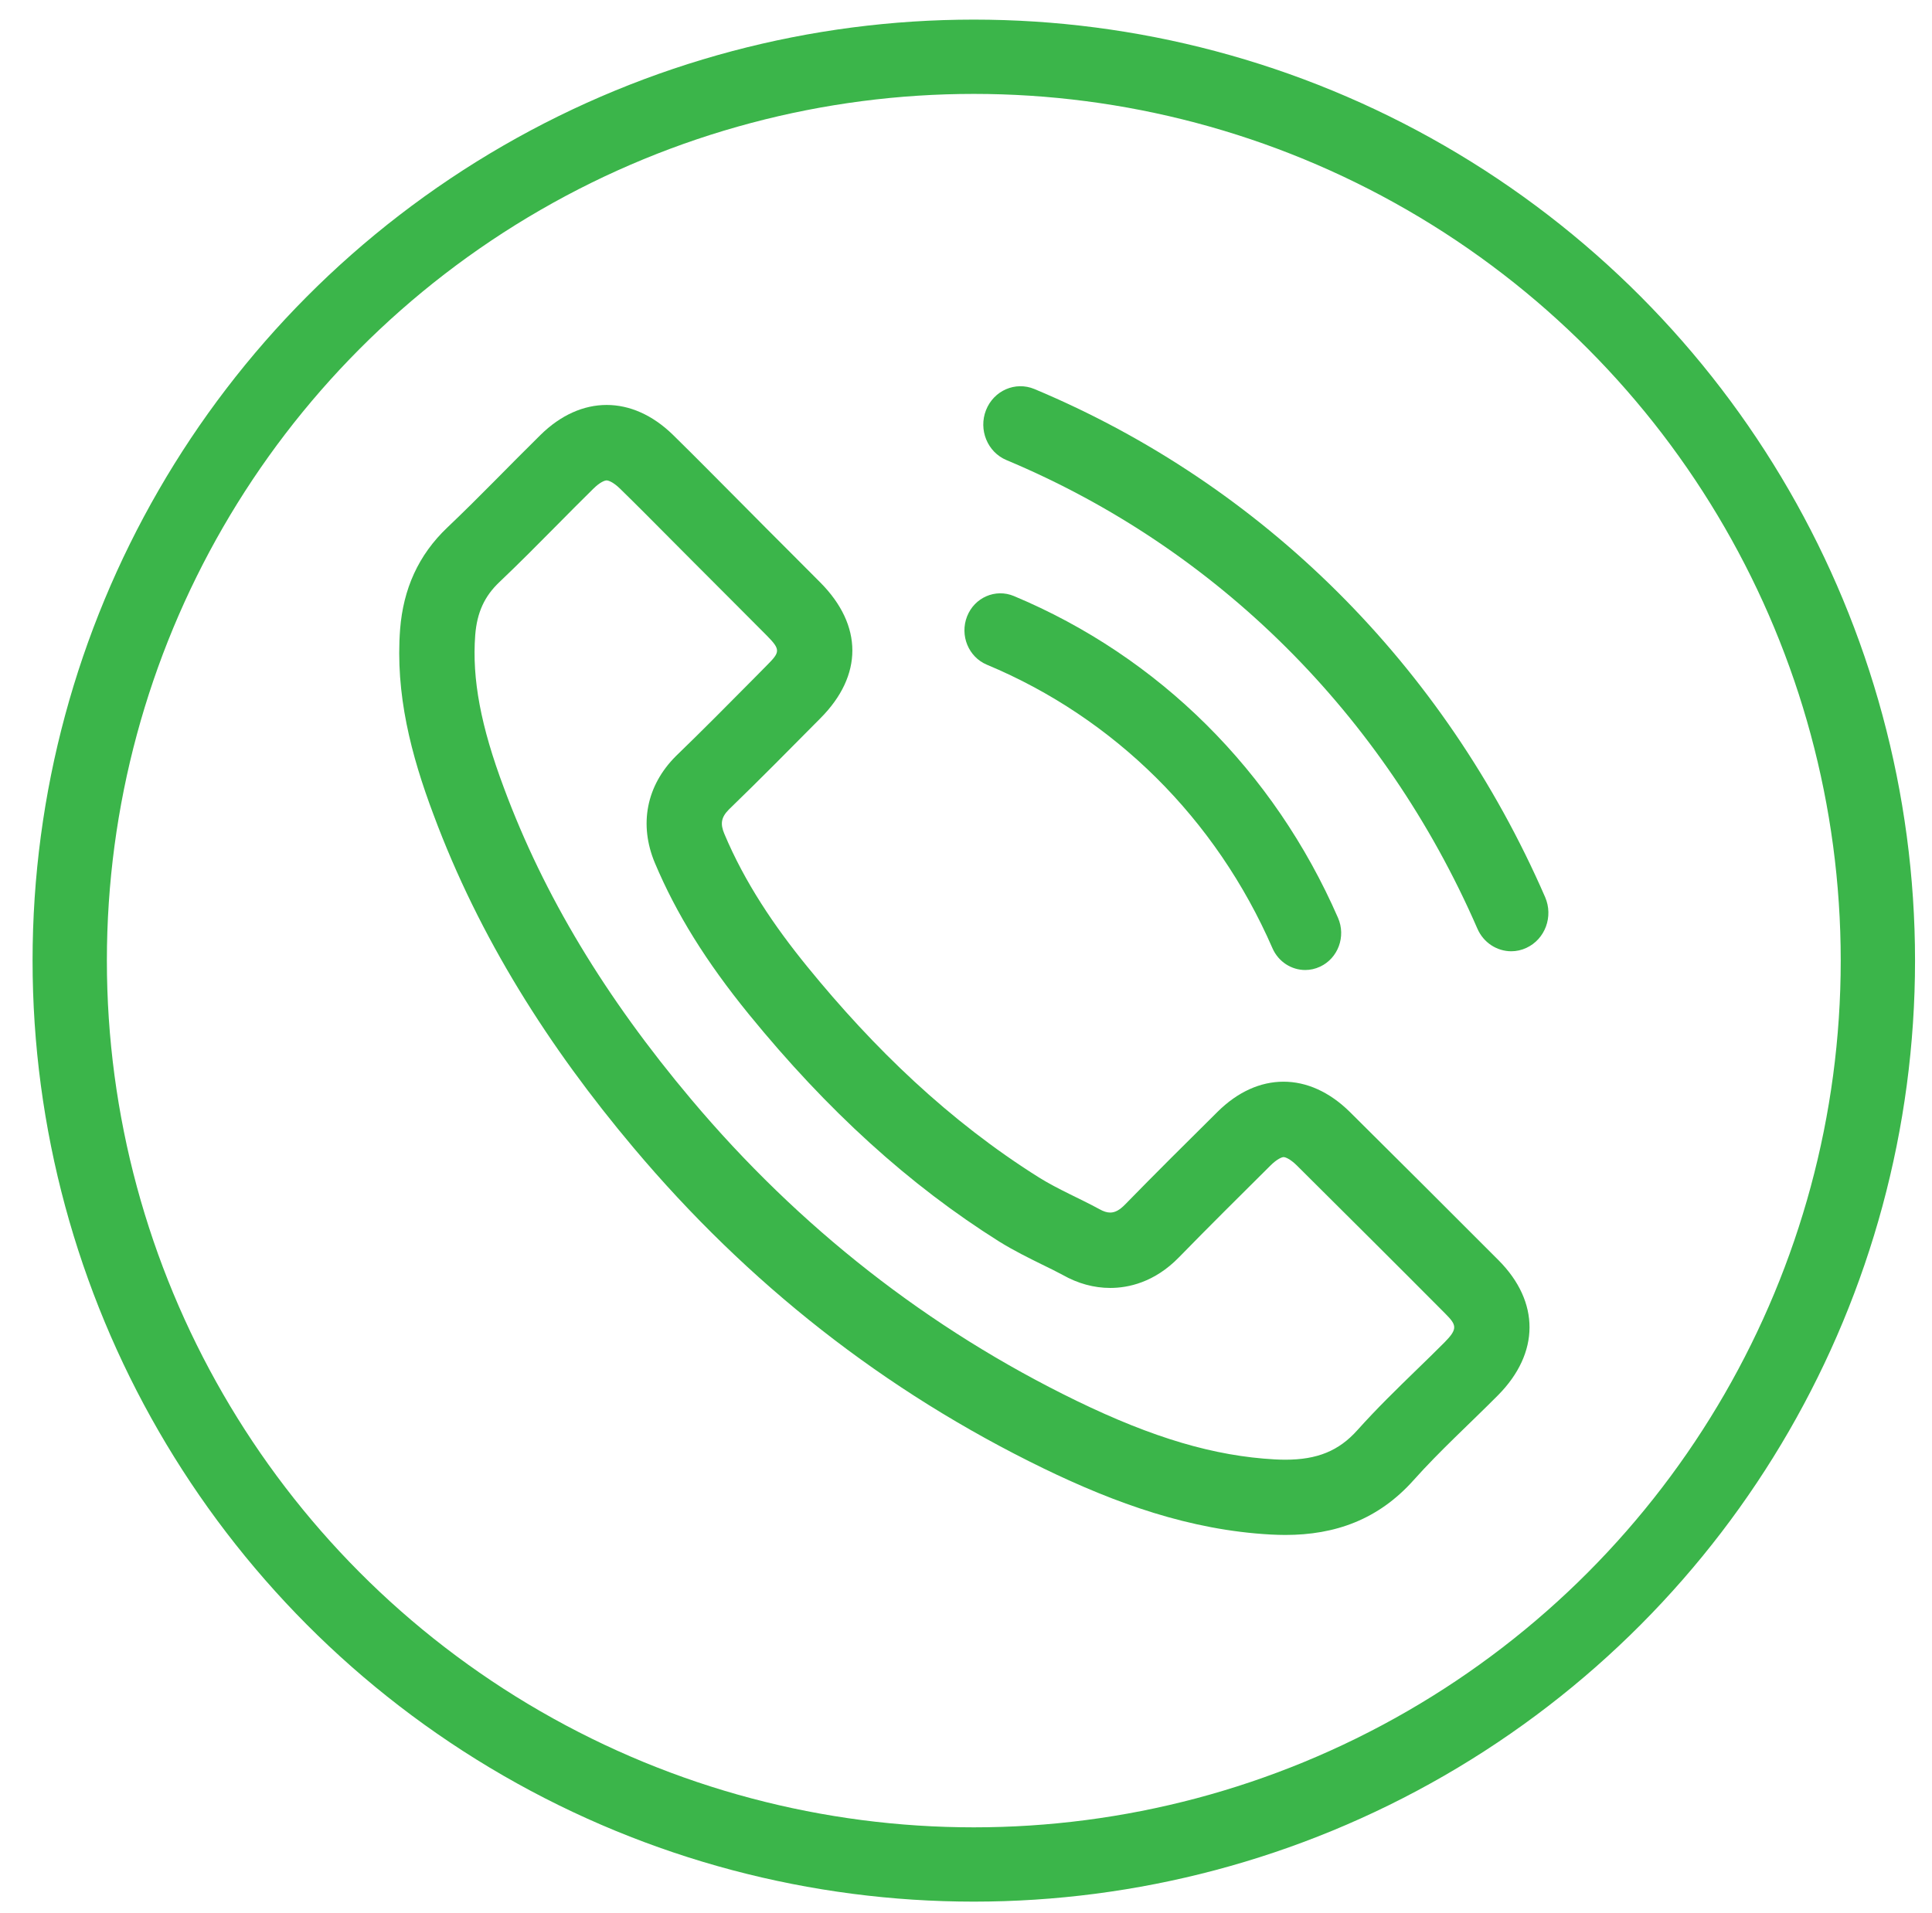 <?xml version="1.0" encoding="utf-8"?>
<!-- Generator: Adobe Illustrator 15.0.0, SVG Export Plug-In . SVG Version: 6.00 Build 0)  -->
<!DOCTYPE svg PUBLIC "-//W3C//DTD SVG 1.1//EN" "http://www.w3.org/Graphics/SVG/1.1/DTD/svg11.dtd">
<svg version="1.1" id="Layer_1" xmlns="http://www.w3.org/2000/svg" xmlns:xlink="http://www.w3.org/1999/xlink" x="0px" y="0px"
	 width="78px" height="77.25px" viewBox="0 0 78 77.25" enable-background="new 0 0 78 77.25" xml:space="preserve">
<g>
	<g>
		<path id="path38" fill="#3BB54A" d="M62.381,36.228C58.302,26.859,50.979,19.57,41.762,15.71c-0.769-0.32-1.641,0.06-1.954,0.852
			c-0.311,0.793,0.058,1.697,0.827,2.018c8.498,3.562,15.249,10.277,19.01,18.918c0.249,0.575,0.795,0.916,1.37,0.916
			c0.204,0,0.412-0.044,0.61-0.137C62.383,37.926,62.72,37.009,62.381,36.228"/>
		<path id="path40" fill="#3BB54A" d="M39.842,26.842c5.155,2.154,9.25,6.218,11.53,11.448c0.243,0.554,0.771,0.881,1.324,0.881
			c0.2,0,0.4-0.043,0.594-0.133c0.732-0.337,1.058-1.222,0.729-1.973c-2.59-5.936-7.237-10.549-13.087-12.996
			c-0.743-0.309-1.588,0.057-1.889,0.823C38.743,25.66,39.1,26.531,39.842,26.842"/>
		<path id="path42" fill="#3BB54A" d="M58.326,54.201c-0.376,0.377-0.757,0.75-1.141,1.121c-0.788,0.767-1.604,1.56-2.382,2.429
			c-0.749,0.838-1.62,1.195-2.911,1.195c-0.137,0-0.276-0.004-0.422-0.012c-2.441-0.134-4.91-0.863-8.006-2.366
			c-5.968-2.902-11.204-6.999-15.558-12.174c-3.48-4.134-5.952-8.241-7.558-12.568c-0.937-2.496-1.296-4.404-1.162-6.181
			c0.072-0.908,0.372-1.567,0.977-2.14c0.791-0.751,1.553-1.522,2.319-2.295c0.485-0.491,0.973-0.983,1.471-1.473
			c0.269-0.266,0.462-0.337,0.537-0.337s0.274,0.071,0.543,0.334c0.672,0.656,1.332,1.322,1.991,1.986l1,1.005
			c0.499,0.503,0.996,1,1.494,1.496c0.479,0.481,0.96,0.96,1.445,1.45c0.558,0.565,0.528,0.664,0.007,1.187l-0.511,0.518
			c-1.041,1.051-2.077,2.099-3.175,3.161c-1.188,1.189-1.496,2.762-0.842,4.317c0.859,2.04,2.064,3.981,3.797,6.111
			c3.171,3.89,6.47,6.887,10.1,9.171c0.597,0.37,1.204,0.668,1.735,0.93c0.29,0.142,0.581,0.283,0.825,0.416
			c0.617,0.35,1.266,0.528,1.926,0.528c0.717,0,1.782-0.217,2.777-1.241c1.202-1.232,2.425-2.445,3.694-3.706
			c0.269-0.266,0.462-0.337,0.527-0.337c0.068,0,0.264,0.072,0.531,0.335c2.003,1.993,4.006,3.984,5.996,5.986
			C58.811,53.509,58.858,53.66,58.326,54.201L58.326,54.201z M54.497,44.903c-0.825-0.814-1.751-1.222-2.678-1.222
			c-0.927,0-1.85,0.406-2.669,1.222c-1.251,1.24-2.5,2.479-3.73,3.74c-0.207,0.211-0.393,0.323-0.598,0.323
			c-0.131,0-0.271-0.045-0.431-0.135c-0.808-0.44-1.67-0.799-2.447-1.283c-3.626-2.279-6.662-5.209-9.348-8.508
			c-1.336-1.64-2.523-3.394-3.353-5.369c-0.167-0.398-0.135-0.662,0.188-0.986c1.251-1.21,2.469-2.448,3.699-3.688
			c1.711-1.724,1.711-3.739-0.01-5.473c-0.976-0.987-1.956-1.953-2.931-2.942c-1.008-1.007-2.005-2.028-3.024-3.026
			c-0.824-0.802-1.75-1.203-2.672-1.203c-0.927,0-1.854,0.404-2.675,1.214c-1.26,1.239-2.469,2.51-3.752,3.729
			c-1.186,1.124-1.784,2.501-1.912,4.106c-0.2,2.616,0.441,5.086,1.346,7.49c1.849,4.98,4.665,9.402,8.077,13.456
			c4.612,5.483,10.116,9.822,16.557,12.952c2.899,1.406,5.904,2.49,9.169,2.668c0.199,0.01,0.396,0.017,0.589,0.017
			c2.002,0,3.75-0.614,5.178-2.212c1.07-1.198,2.279-2.291,3.413-3.434c1.683-1.703,1.69-3.761,0.023-5.442
			C58.511,48.893,56.504,46.898,54.497,44.903"/>
	</g>
	<circle fill="none" stroke="#3BB54A" stroke-width="3" stroke-miterlimit="10" cx="39.315" cy="38.792" r="36.5"/>
</g>
</svg>
